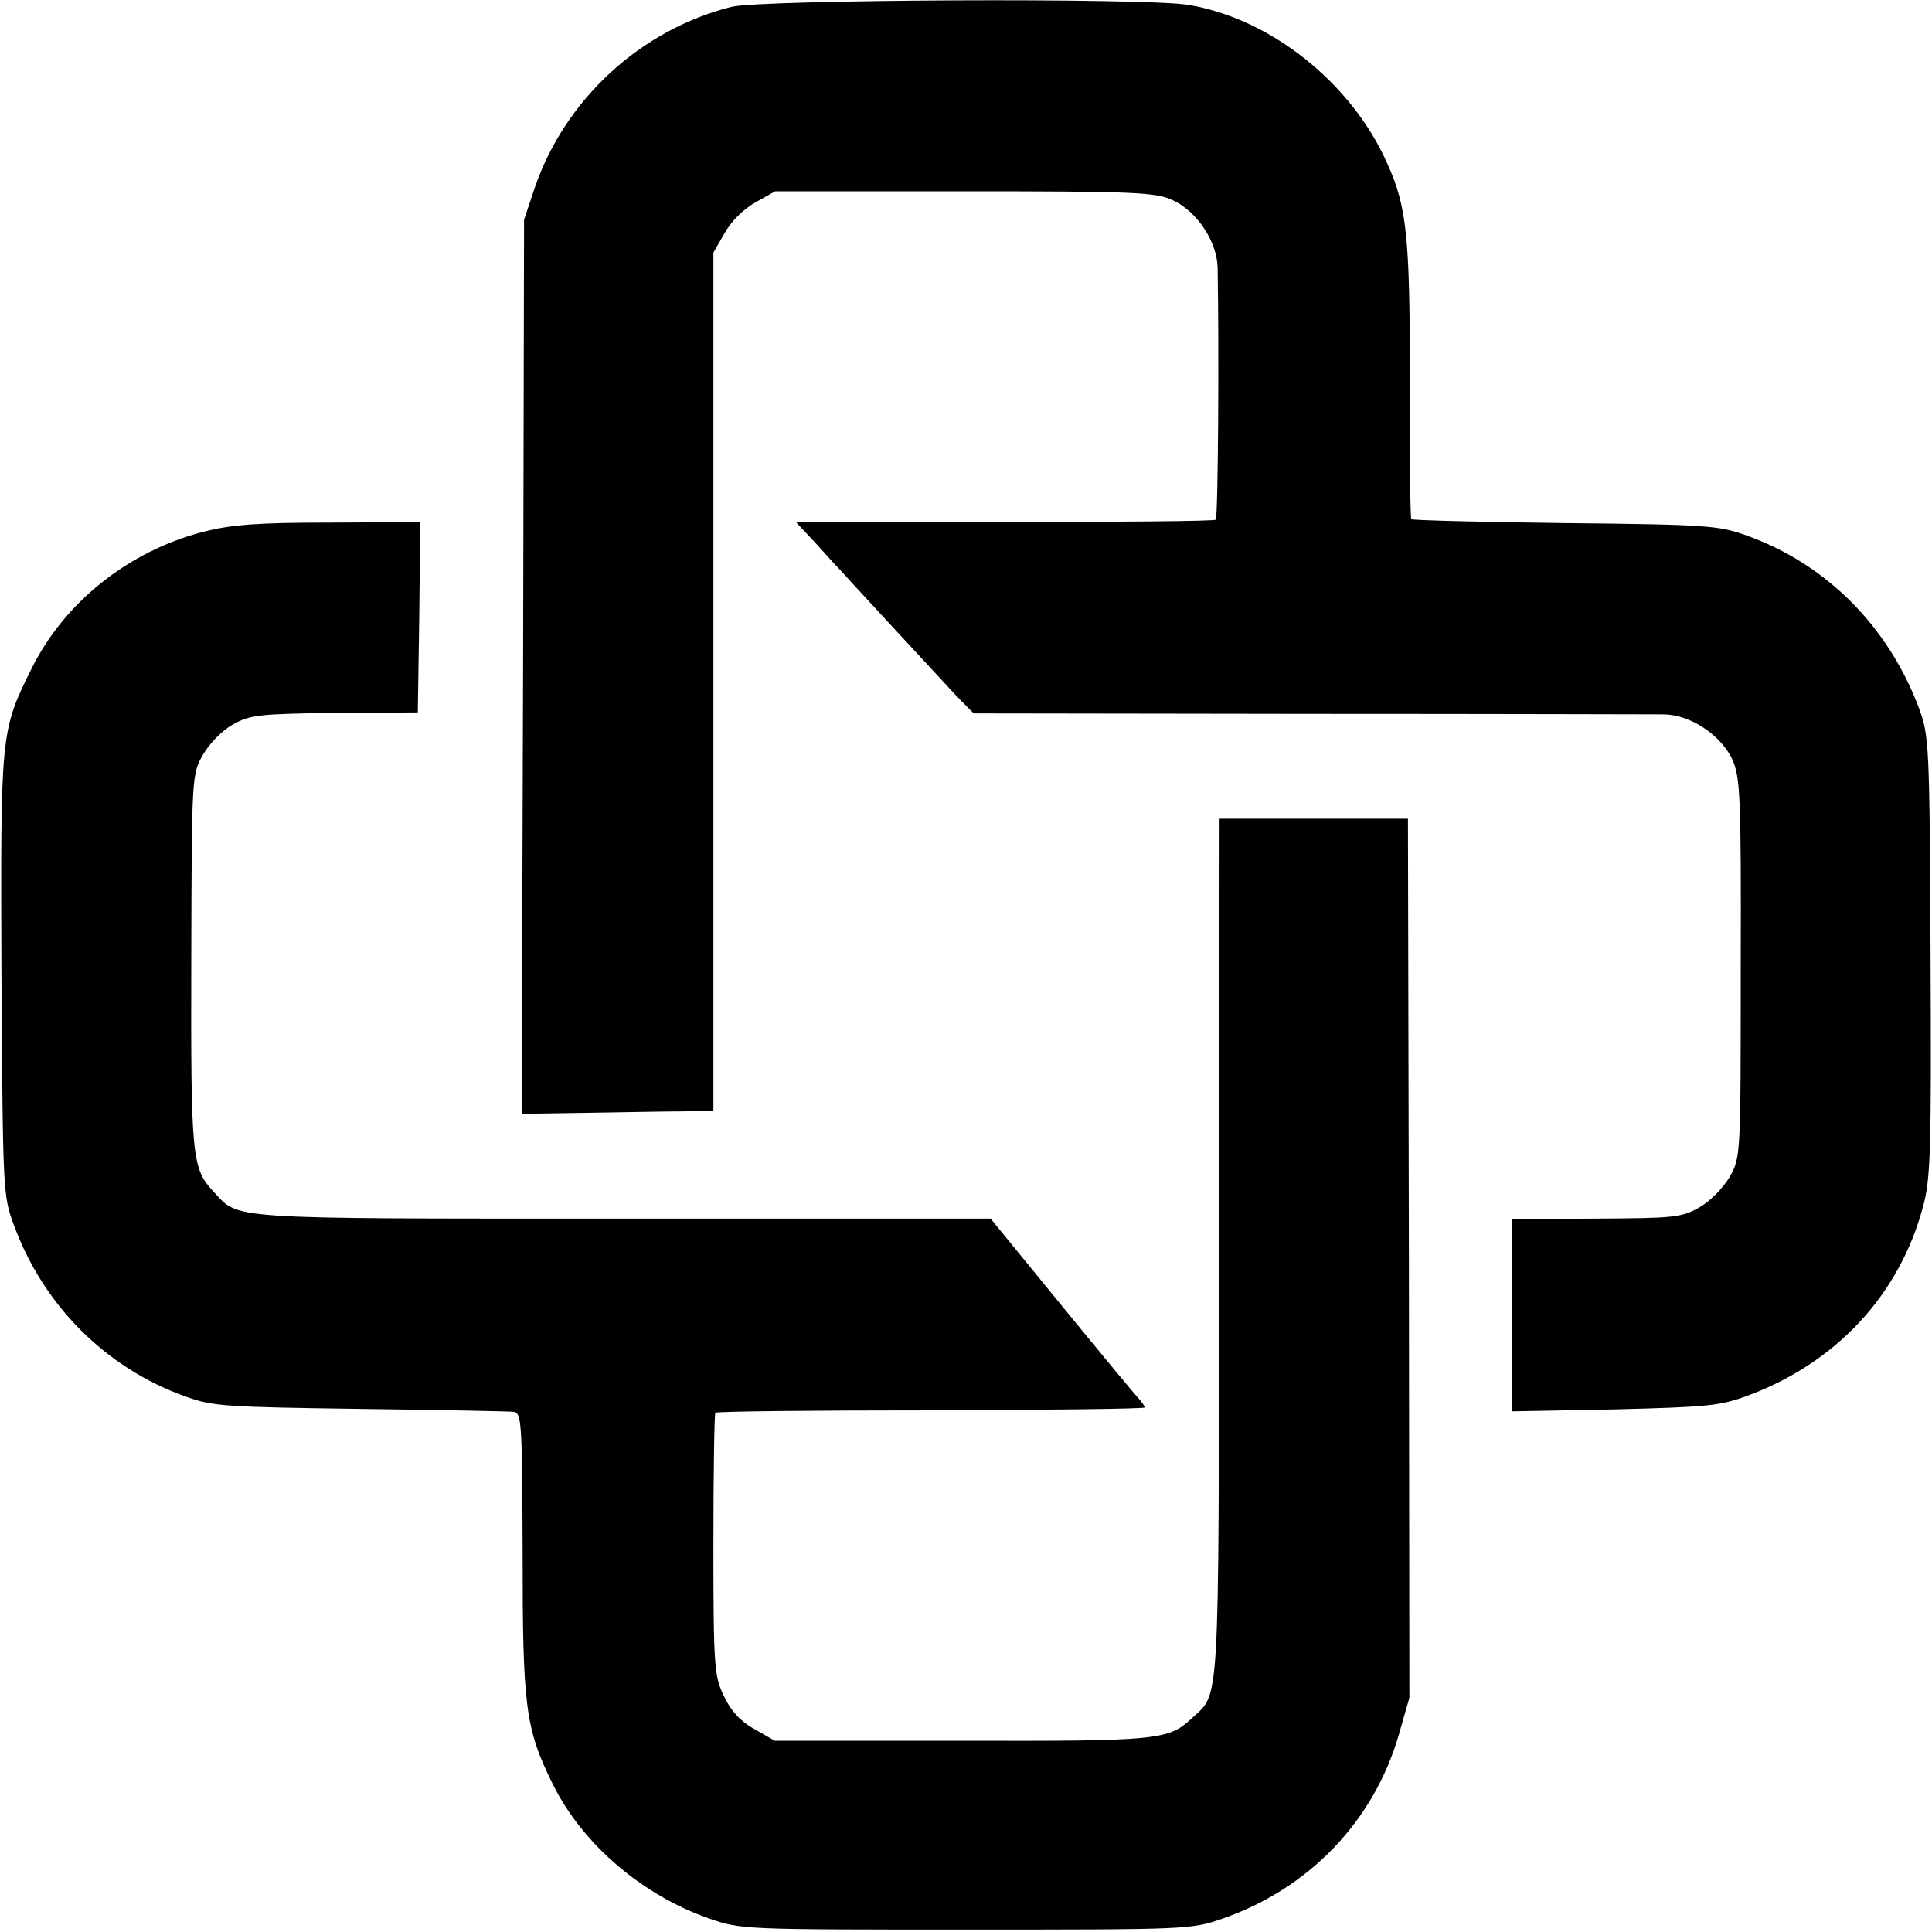 <?xml version="1.0" standalone="no"?>
<!DOCTYPE svg PUBLIC "-//W3C//DTD SVG 20010904//EN"
 "http://www.w3.org/TR/2001/REC-SVG-20010904/DTD/svg10.dtd">
<svg version="1.0" xmlns="http://www.w3.org/2000/svg"
 width="400pt" height="400pt" viewBox="0 0 400 400"
 preserveAspectRatio="xMidYMid meet">
<g transform="translate(0,400) scale(0.1,-0.1)"
fill="#000000" stroke="none">
<path d="M1515 3986 c-188 -47 -345 -191 -408 -375 l-22 -66 -2 -925 -3 -926
132 2 c73 1 163 3 199 3 l66 1 0 888 0 889 23 40 c13 24 39 50 64 64 l41 23
392 0 c352 0 395 -2 430 -18 51 -23 93 -86 94 -141 3 -172 1 -517 -4 -521 -2
-3 -199 -5 -437 -4 l-433 0 44 -47 c24 -27 48 -53 54 -59 5 -6 57 -62 115
-125 58 -62 116 -126 130 -140 l26 -26 694 -1 c382 0 713 -1 735 -1 56 -1 118
-43 142 -94 16 -37 18 -76 17 -431 0 -390 0 -392 -23 -433 -14 -23 -40 -50
-63 -63 -37 -21 -53 -22 -214 -23 l-174 -1 0 -199 0 -199 213 4 c193 5 218 7
277 29 182 68 312 208 361 389 16 58 18 112 16 520 -2 444 -3 456 -24 514 -64
170 -192 298 -356 357 -58 21 -81 23 -377 26 -173 2 -316 6 -318 8 -2 2 -4
131 -3 287 0 297 -6 360 -47 450 -74 167 -242 300 -412 328 -95 15 -880 11
-945 -4z"/>
<path d="M421 2899 c-155 -40 -288 -146 -356 -284 -64 -129 -64 -132 -62 -635
3 -447 3 -456 26 -517 61 -166 190 -295 354 -354 58 -21 82 -22 362 -26 165
-2 308 -5 318 -6 17 -2 18 -19 19 -289 0 -321 5 -366 63 -483 61 -123 185
-229 323 -277 66 -23 72 -23 532 -23 460 0 466 0 532 23 178 62 312 201 364
380 l22 77 -1 910 -2 910 -195 0 -195 0 -1 -890 c-1 -970 2 -918 -57 -973 -48
-45 -71 -47 -478 -46 l-385 0 -42 24 c-29 16 -49 38 -63 68 -20 41 -22 59 -22
313 0 148 2 271 4 274 3 3 204 5 447 5 243 1 442 3 442 6 0 3 -6 11 -12 18 -7
7 -79 94 -160 193 l-147 180 -763 0 c-831 0 -792 -2 -846 56 -45 48 -47 71
-46 479 1 381 1 385 24 425 13 23 39 50 62 63 36 20 54 22 211 24 l172 1 3
197 2 197 -187 -1 c-150 0 -203 -4 -262 -19z"/>
</g>
</svg>
